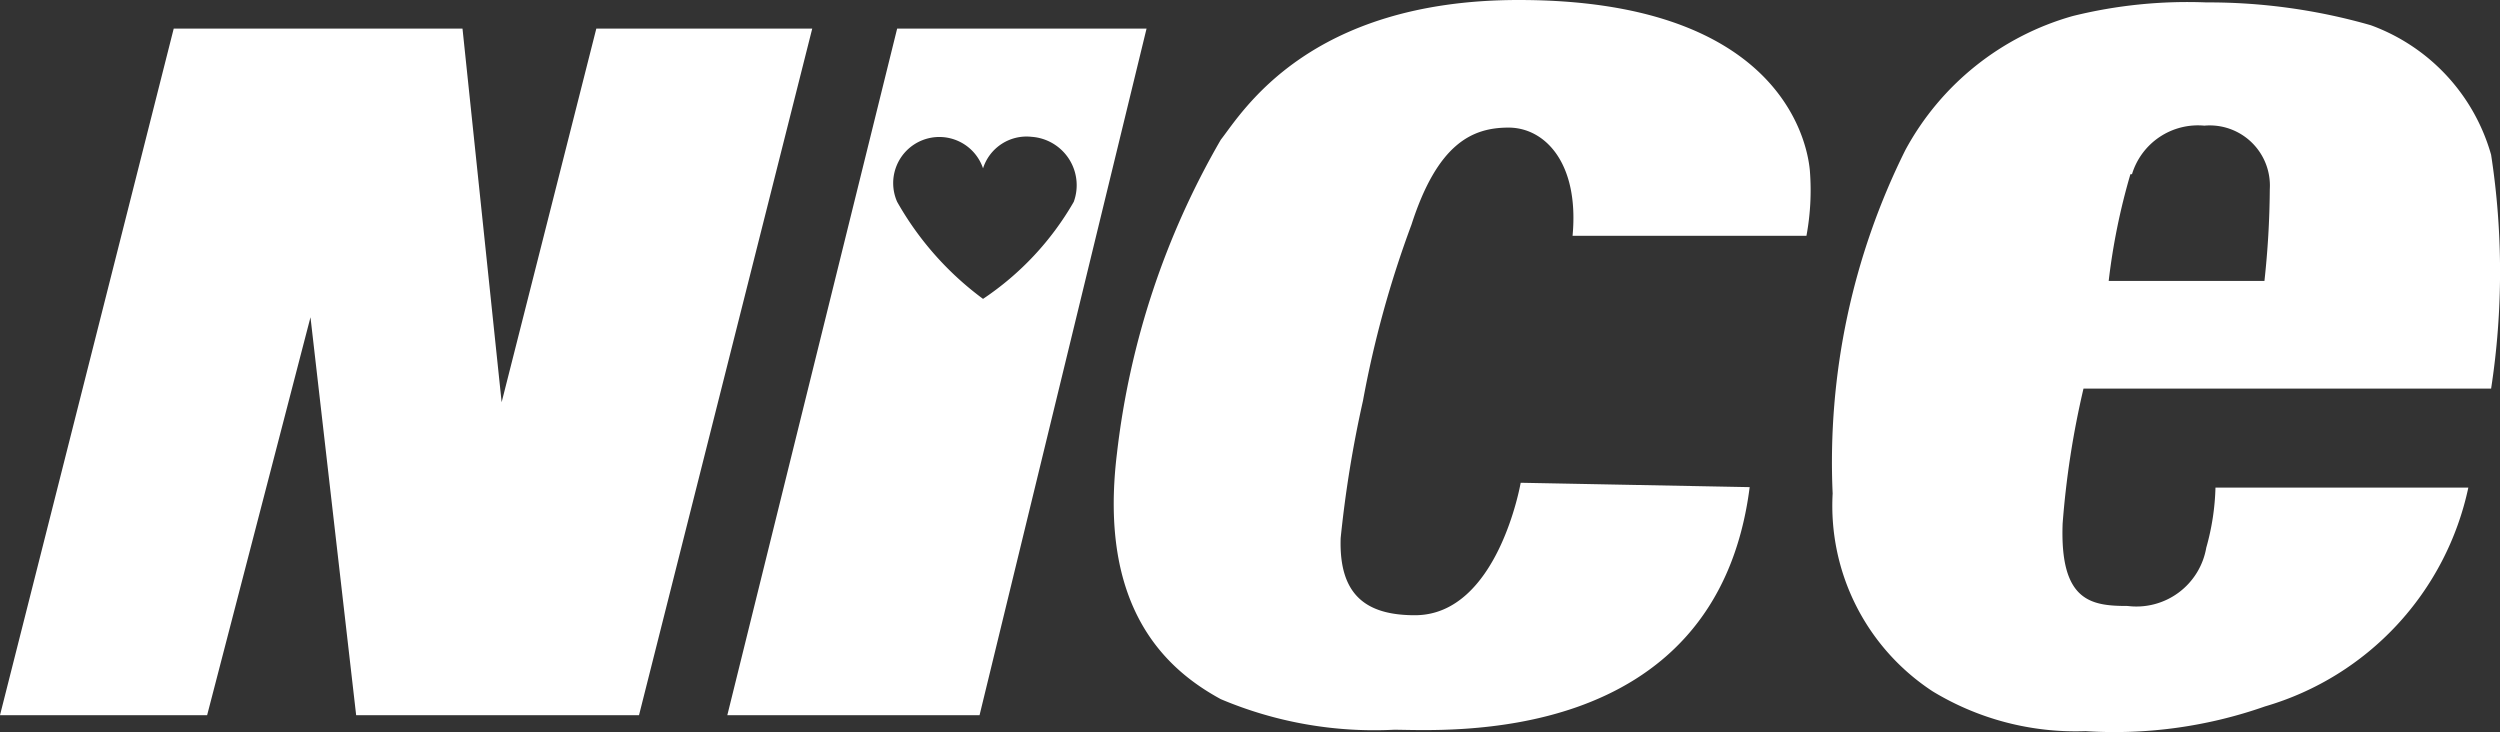 <svg xmlns="http://www.w3.org/2000/svg" width="114.973" height="33.67" viewBox="0 0 114.973 33.67">
  <rect x="0" y="0" width="114.973" height="33.67" fill="#333333" stroke="none"/>
  <g id="グループ_89" data-name="グループ 89" transform="translate(-628.027 -5748.638)">
    <path id="パス_1153" data-name="パス 1153" d="M74.23,155.574,82.219,124H95.5L97.3,141.182,101.654,124h9.93l-7.966,31.574H90.609l-2.1-18.3-4.753,18.3Z" transform="translate(553.797 5625.954)" fill="#fff"/>
    <path id="パス_1154" data-name="パス 1154" d="M115.9,145.613s-1.049,6.092-4.865,6.092c-2.231,0-3.5-.915-3.414-3.548a53.556,53.556,0,0,1,1.026-6.315,47.931,47.931,0,0,1,2.231-8.1c1.2-3.726,2.789-4.463,4.463-4.463s3.258,1.629,2.945,4.976h10.756a11.468,11.468,0,0,0,.156-3.012c-.156-1.674-1.7-7.832-13.389-7.832-9.684,0-12.719,5.177-13.7,6.426a37.2,37.2,0,0,0-4.775,14.415c-.87,7.1,2.231,9.93,4.775,11.313a18.12,18.12,0,0,0,7.966,1.406c2.231,0,14.817.915,16.356-11.157Z" transform="translate(582.062 5625.227)" fill="#fff"/>
    <path id="パス_1155" data-name="パス 1155" d="M123.554,141.232H142.3a35.368,35.368,0,0,0,0-10.755,8.926,8.926,0,0,0-5.534-5.958,27.021,27.021,0,0,0-7.565-1.049,21.934,21.934,0,0,0-6.136.625,12.652,12.652,0,0,0-7.7,6.159,32.2,32.2,0,0,0-3.347,15.8,10.2,10.2,0,0,0,4.6,9.1,12.674,12.674,0,0,0,7.029,1.83,20.885,20.885,0,0,0,8.256-1.138,13.389,13.389,0,0,0,9.35-10.064H129.624a11.157,11.157,0,0,1-.424,2.767,3.258,3.258,0,0,1-3.615,2.678c-1.674,0-3.124-.2-2.99-3.793A40.545,40.545,0,0,1,123.554,141.232Zm2.231-9.863a3.168,3.168,0,0,1,3.325-2.231,2.767,2.767,0,0,1,3.012,2.923,40.945,40.945,0,0,1-.246,4.217h-7.163a29.5,29.5,0,0,1,1-4.909Z" transform="translate(600.291 5625.279)" fill="#fff"/>
    <path id="パス_1156" data-name="パス 1156" d="M97.03,124l-7.81,31.574h11.6L108.5,124Zm3.95,12.429a14.258,14.258,0,0,1-3.95-4.463,2.122,2.122,0,1,1,3.95-1.54,2.1,2.1,0,0,1,2.231-1.45,2.231,2.231,0,0,1,1.941,2.99A13.388,13.388,0,0,1,100.98,136.429Z" transform="translate(572.256 5625.954)" fill="#fff"/>
  </g>
</svg>
